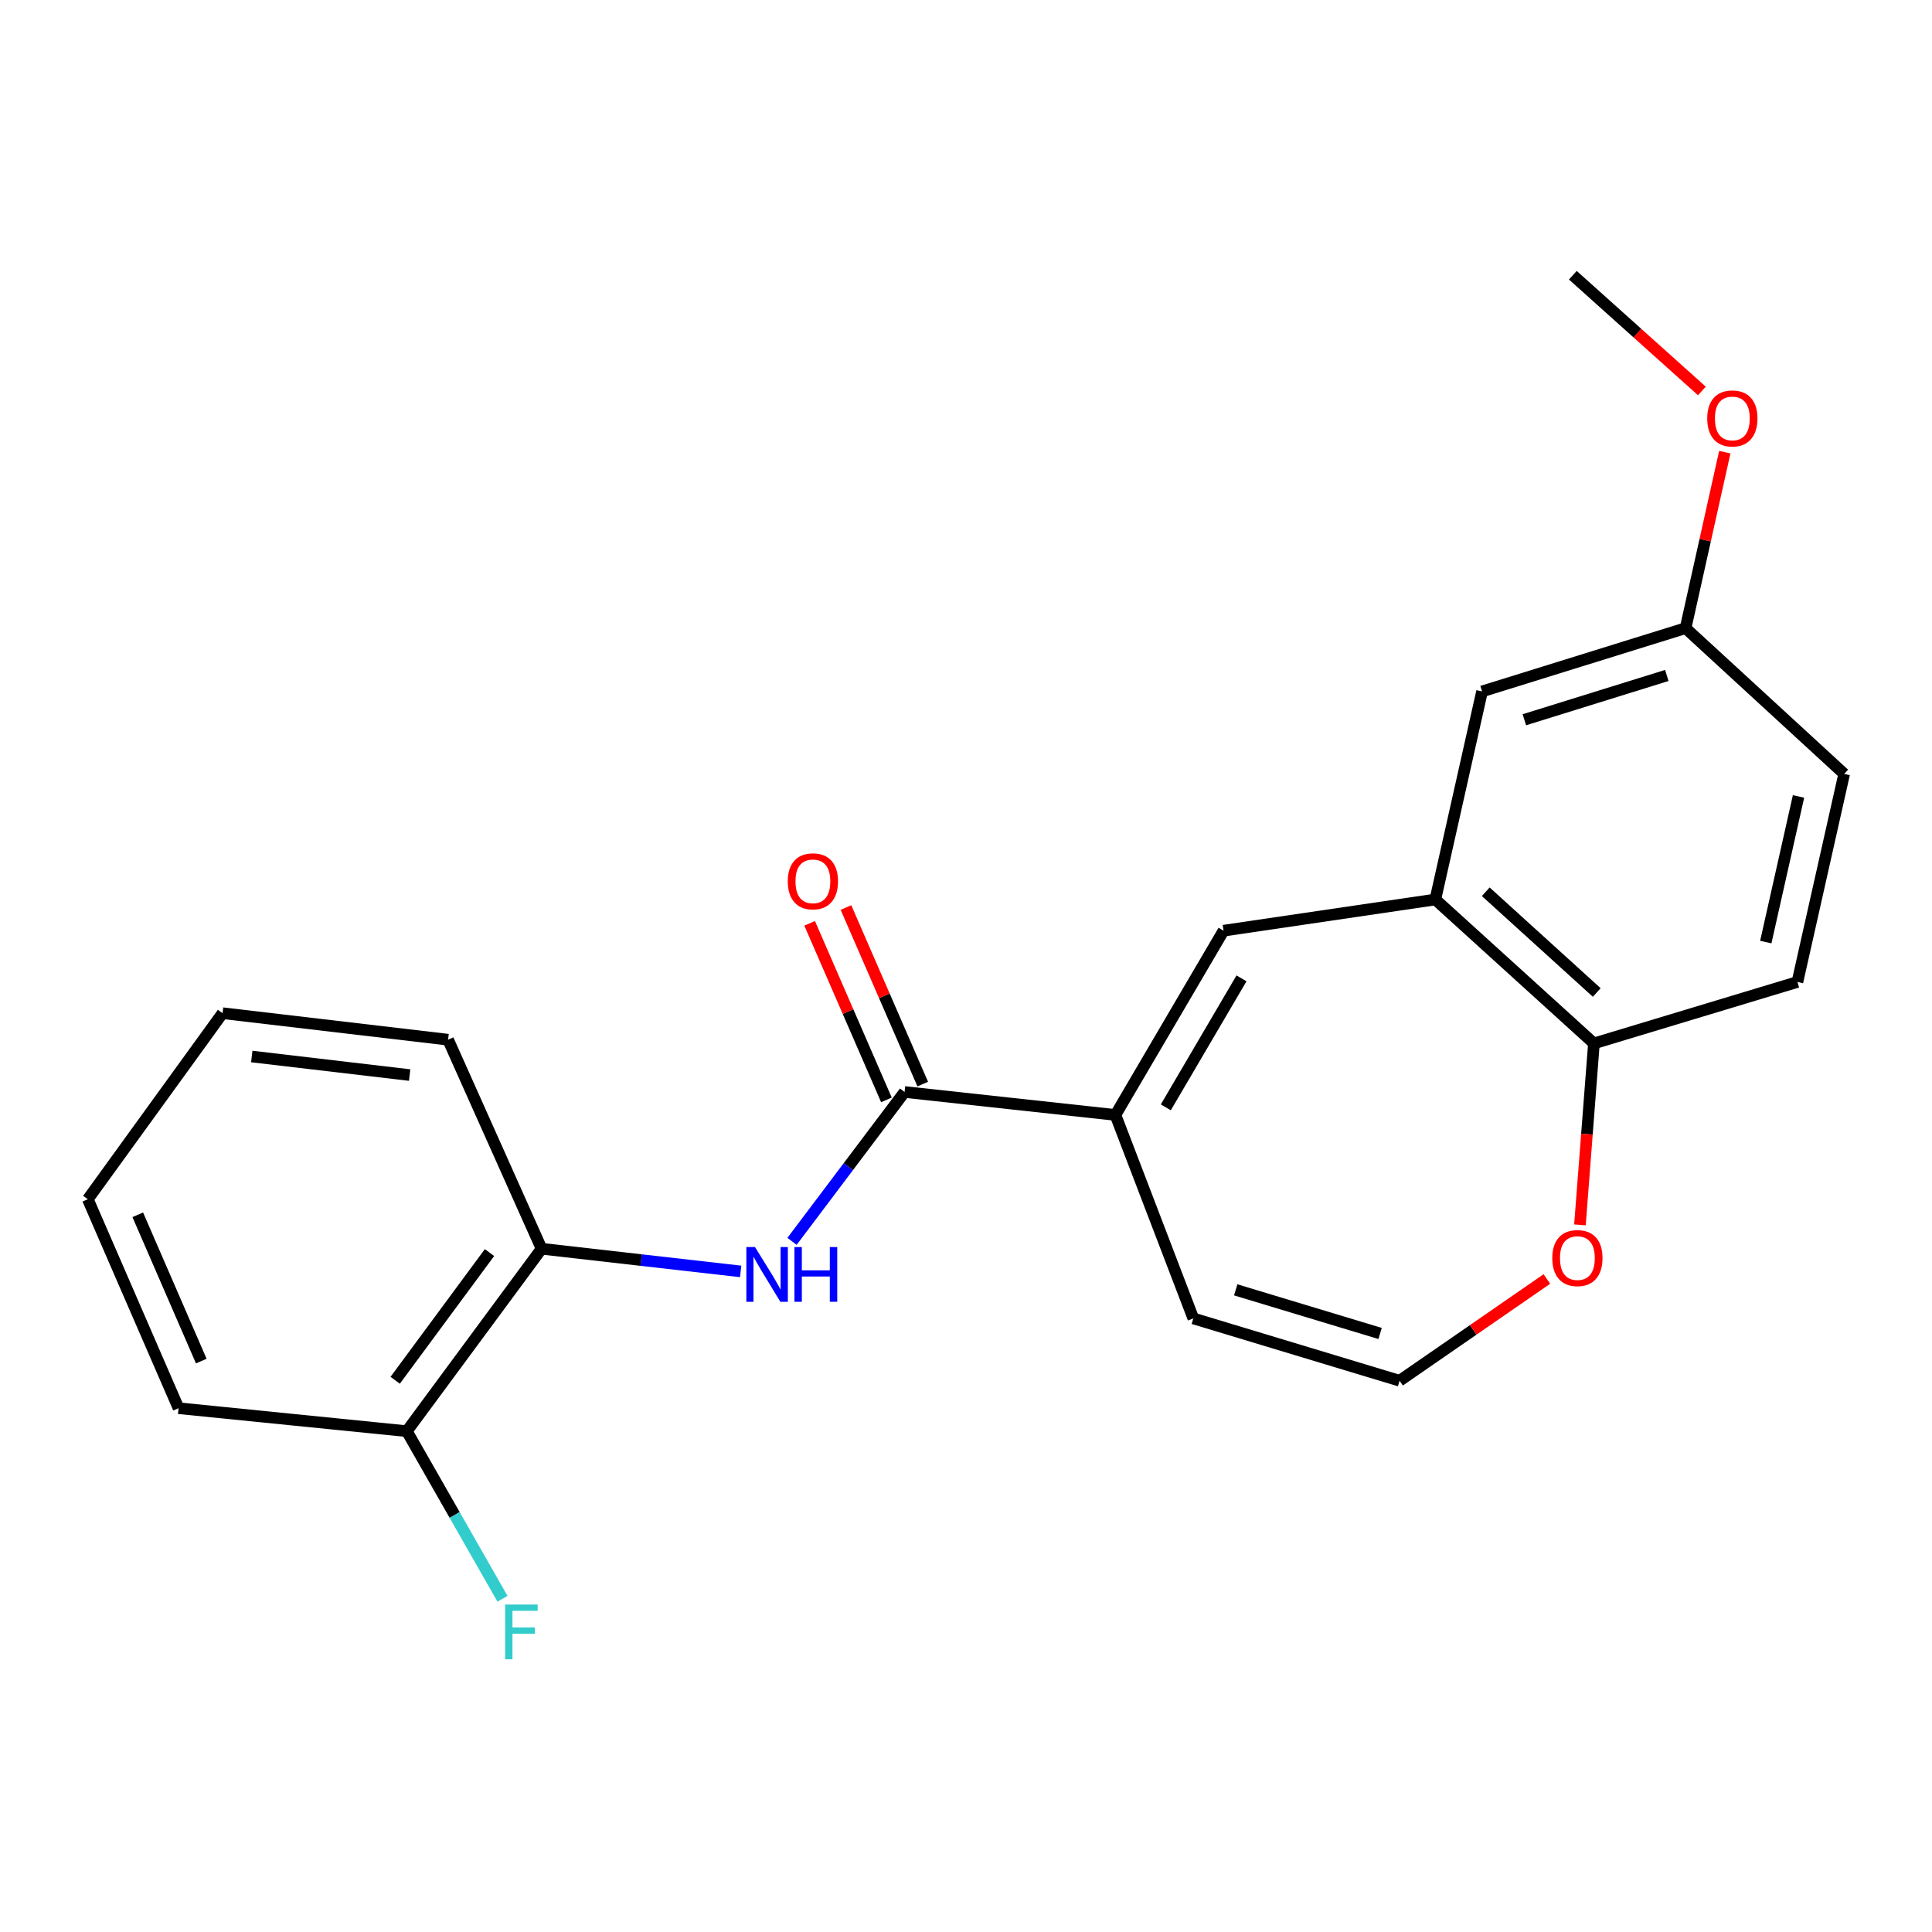 <?xml version='1.0' encoding='iso-8859-1'?>
<svg version='1.1' baseProfile='full'
              xmlns='http://www.w3.org/2000/svg'
                      xmlns:rdkit='http://www.rdkit.org/xml'
                      xmlns:xlink='http://www.w3.org/1999/xlink'
                  xml:space='preserve'
width='1000px' height='1000px' viewBox='0 0 1000 1000'>
<!-- END OF HEADER -->
<rect style='opacity:1.0;fill:#FFFFFF;stroke:none' width='1000' height='1000' x='0' y='0'> </rect>
<path class='bond-0' d='M 577.343,577.092 L 468.209,565.211' style='fill:none;fill-rule:evenodd;stroke:#000000;stroke-width:6px;stroke-linecap:butt;stroke-linejoin:miter;stroke-opacity:1' />
<path class='bond-1' d='M 577.343,577.092 L 633.305,481.717' style='fill:none;fill-rule:evenodd;stroke:#000000;stroke-width:6px;stroke-linecap:butt;stroke-linejoin:miter;stroke-opacity:1' />
<path class='bond-1' d='M 603.421,573.162 L 642.595,506.4' style='fill:none;fill-rule:evenodd;stroke:#000000;stroke-width:6px;stroke-linecap:butt;stroke-linejoin:miter;stroke-opacity:1' />
<path class='bond-8' d='M 577.343,577.092 L 617.666,682.41' style='fill:none;fill-rule:evenodd;stroke:#000000;stroke-width:6px;stroke-linecap:butt;stroke-linejoin:miter;stroke-opacity:1' />
<path class='bond-2' d='M 468.209,565.211 L 439.079,603.868' style='fill:none;fill-rule:evenodd;stroke:#000000;stroke-width:6px;stroke-linecap:butt;stroke-linejoin:miter;stroke-opacity:1' />
<path class='bond-2' d='M 439.079,603.868 L 409.949,642.524' style='fill:none;fill-rule:evenodd;stroke:#0000FF;stroke-width:6px;stroke-linecap:butt;stroke-linejoin:miter;stroke-opacity:1' />
<path class='bond-10' d='M 477.61,561.123 L 457.739,515.429' style='fill:none;fill-rule:evenodd;stroke:#000000;stroke-width:6px;stroke-linecap:butt;stroke-linejoin:miter;stroke-opacity:1' />
<path class='bond-10' d='M 457.739,515.429 L 437.868,469.735' style='fill:none;fill-rule:evenodd;stroke:#FF0000;stroke-width:6px;stroke-linecap:butt;stroke-linejoin:miter;stroke-opacity:1' />
<path class='bond-10' d='M 458.807,569.299 L 438.937,523.605' style='fill:none;fill-rule:evenodd;stroke:#000000;stroke-width:6px;stroke-linecap:butt;stroke-linejoin:miter;stroke-opacity:1' />
<path class='bond-10' d='M 438.937,523.605 L 419.066,477.911' style='fill:none;fill-rule:evenodd;stroke:#FF0000;stroke-width:6px;stroke-linecap:butt;stroke-linejoin:miter;stroke-opacity:1' />
<path class='bond-3' d='M 633.305,481.717 L 742.929,465.577' style='fill:none;fill-rule:evenodd;stroke:#000000;stroke-width:6px;stroke-linecap:butt;stroke-linejoin:miter;stroke-opacity:1' />
<path class='bond-4' d='M 383.374,658.082 L 331.846,652.215' style='fill:none;fill-rule:evenodd;stroke:#0000FF;stroke-width:6px;stroke-linecap:butt;stroke-linejoin:miter;stroke-opacity:1' />
<path class='bond-4' d='M 331.846,652.215 L 280.319,646.347' style='fill:none;fill-rule:evenodd;stroke:#000000;stroke-width:6px;stroke-linecap:butt;stroke-linejoin:miter;stroke-opacity:1' />
<path class='bond-5' d='M 742.929,465.577 L 825.011,540.072' style='fill:none;fill-rule:evenodd;stroke:#000000;stroke-width:6px;stroke-linecap:butt;stroke-linejoin:miter;stroke-opacity:1' />
<path class='bond-5' d='M 769.021,461.568 L 826.478,513.715' style='fill:none;fill-rule:evenodd;stroke:#000000;stroke-width:6px;stroke-linecap:butt;stroke-linejoin:miter;stroke-opacity:1' />
<path class='bond-9' d='M 742.929,465.577 L 767.112,357.878' style='fill:none;fill-rule:evenodd;stroke:#000000;stroke-width:6px;stroke-linecap:butt;stroke-linejoin:miter;stroke-opacity:1' />
<path class='bond-11' d='M 280.319,646.347 L 210.574,740.776' style='fill:none;fill-rule:evenodd;stroke:#000000;stroke-width:6px;stroke-linecap:butt;stroke-linejoin:miter;stroke-opacity:1' />
<path class='bond-11' d='M 253.365,648.33 L 204.543,714.43' style='fill:none;fill-rule:evenodd;stroke:#000000;stroke-width:6px;stroke-linecap:butt;stroke-linejoin:miter;stroke-opacity:1' />
<path class='bond-17' d='M 280.319,646.347 L 231.932,538.147' style='fill:none;fill-rule:evenodd;stroke:#000000;stroke-width:6px;stroke-linecap:butt;stroke-linejoin:miter;stroke-opacity:1' />
<path class='bond-12' d='M 825.011,540.072 L 930.34,508.269' style='fill:none;fill-rule:evenodd;stroke:#000000;stroke-width:6px;stroke-linecap:butt;stroke-linejoin:miter;stroke-opacity:1' />
<path class='bond-22' d='M 825.011,540.072 L 821.392,587.032' style='fill:none;fill-rule:evenodd;stroke:#000000;stroke-width:6px;stroke-linecap:butt;stroke-linejoin:miter;stroke-opacity:1' />
<path class='bond-22' d='M 821.392,587.032 L 817.774,633.993' style='fill:none;fill-rule:evenodd;stroke:#FF0000;stroke-width:6px;stroke-linecap:butt;stroke-linejoin:miter;stroke-opacity:1' />
<path class='bond-6' d='M 724.419,714.668 L 617.666,682.41' style='fill:none;fill-rule:evenodd;stroke:#000000;stroke-width:6px;stroke-linecap:butt;stroke-linejoin:miter;stroke-opacity:1' />
<path class='bond-6' d='M 714.337,690.203 L 639.61,667.622' style='fill:none;fill-rule:evenodd;stroke:#000000;stroke-width:6px;stroke-linecap:butt;stroke-linejoin:miter;stroke-opacity:1' />
<path class='bond-7' d='M 724.419,714.668 L 762.54,688.338' style='fill:none;fill-rule:evenodd;stroke:#000000;stroke-width:6px;stroke-linecap:butt;stroke-linejoin:miter;stroke-opacity:1' />
<path class='bond-7' d='M 762.54,688.338 L 800.66,662.008' style='fill:none;fill-rule:evenodd;stroke:#FF0000;stroke-width:6px;stroke-linecap:butt;stroke-linejoin:miter;stroke-opacity:1' />
<path class='bond-13' d='M 767.112,357.878 L 872.453,325.13' style='fill:none;fill-rule:evenodd;stroke:#000000;stroke-width:6px;stroke-linecap:butt;stroke-linejoin:miter;stroke-opacity:1' />
<path class='bond-13' d='M 788.999,372.544 L 862.738,349.621' style='fill:none;fill-rule:evenodd;stroke:#000000;stroke-width:6px;stroke-linecap:butt;stroke-linejoin:miter;stroke-opacity:1' />
<path class='bond-14' d='M 210.574,740.776 L 235.329,784.148' style='fill:none;fill-rule:evenodd;stroke:#000000;stroke-width:6px;stroke-linecap:butt;stroke-linejoin:miter;stroke-opacity:1' />
<path class='bond-14' d='M 235.329,784.148 L 260.085,827.52' style='fill:none;fill-rule:evenodd;stroke:#33CCCC;stroke-width:6px;stroke-linecap:butt;stroke-linejoin:miter;stroke-opacity:1' />
<path class='bond-18' d='M 210.574,740.776 L 92.418,728.884' style='fill:none;fill-rule:evenodd;stroke:#000000;stroke-width:6px;stroke-linecap:butt;stroke-linejoin:miter;stroke-opacity:1' />
<path class='bond-23' d='M 930.34,508.269 L 954.545,400.581' style='fill:none;fill-rule:evenodd;stroke:#000000;stroke-width:6px;stroke-linecap:butt;stroke-linejoin:miter;stroke-opacity:1' />
<path class='bond-23' d='M 913.967,487.619 L 930.911,412.238' style='fill:none;fill-rule:evenodd;stroke:#000000;stroke-width:6px;stroke-linecap:butt;stroke-linejoin:miter;stroke-opacity:1' />
<path class='bond-15' d='M 872.453,325.13 L 954.545,400.581' style='fill:none;fill-rule:evenodd;stroke:#000000;stroke-width:6px;stroke-linecap:butt;stroke-linejoin:miter;stroke-opacity:1' />
<path class='bond-16' d='M 872.453,325.13 L 882.601,279.584' style='fill:none;fill-rule:evenodd;stroke:#000000;stroke-width:6px;stroke-linecap:butt;stroke-linejoin:miter;stroke-opacity:1' />
<path class='bond-16' d='M 882.601,279.584 L 892.749,234.039' style='fill:none;fill-rule:evenodd;stroke:#FF0000;stroke-width:6px;stroke-linecap:butt;stroke-linejoin:miter;stroke-opacity:1' />
<path class='bond-19' d='M 880.886,202.352 L 847.492,172.404' style='fill:none;fill-rule:evenodd;stroke:#FF0000;stroke-width:6px;stroke-linecap:butt;stroke-linejoin:miter;stroke-opacity:1' />
<path class='bond-19' d='M 847.492,172.404 L 814.098,142.457' style='fill:none;fill-rule:evenodd;stroke:#000000;stroke-width:6px;stroke-linecap:butt;stroke-linejoin:miter;stroke-opacity:1' />
<path class='bond-20' d='M 231.932,538.147 L 115.2,524.421' style='fill:none;fill-rule:evenodd;stroke:#000000;stroke-width:6px;stroke-linecap:butt;stroke-linejoin:miter;stroke-opacity:1' />
<path class='bond-20' d='M 212.027,556.451 L 130.315,546.843' style='fill:none;fill-rule:evenodd;stroke:#000000;stroke-width:6px;stroke-linecap:butt;stroke-linejoin:miter;stroke-opacity:1' />
<path class='bond-24' d='M 92.418,728.884 L 45.455,620.718' style='fill:none;fill-rule:evenodd;stroke:#000000;stroke-width:6px;stroke-linecap:butt;stroke-linejoin:miter;stroke-opacity:1' />
<path class='bond-24' d='M 104.181,704.493 L 71.306,628.777' style='fill:none;fill-rule:evenodd;stroke:#000000;stroke-width:6px;stroke-linecap:butt;stroke-linejoin:miter;stroke-opacity:1' />
<path class='bond-21' d='M 115.2,524.421 L 45.455,620.718' style='fill:none;fill-rule:evenodd;stroke:#000000;stroke-width:6px;stroke-linecap:butt;stroke-linejoin:miter;stroke-opacity:1' />
<path  class='atom-3' d='M 390.791 645.48
L 400.071 660.48
Q 400.991 661.96, 402.471 664.64
Q 403.951 667.32, 404.031 667.48
L 404.031 645.48
L 407.791 645.48
L 407.791 673.8
L 403.911 673.8
L 393.951 657.4
Q 392.791 655.48, 391.551 653.28
Q 390.351 651.08, 389.991 650.4
L 389.991 673.8
L 386.311 673.8
L 386.311 645.48
L 390.791 645.48
' fill='#0000FF'/>
<path  class='atom-3' d='M 411.191 645.48
L 415.031 645.48
L 415.031 657.52
L 429.511 657.52
L 429.511 645.48
L 433.351 645.48
L 433.351 673.8
L 429.511 673.8
L 429.511 660.72
L 415.031 660.72
L 415.031 673.8
L 411.191 673.8
L 411.191 645.48
' fill='#0000FF'/>
<path  class='atom-8' d='M 803.456 651.177
Q 803.456 644.377, 806.816 640.577
Q 810.176 636.777, 816.456 636.777
Q 822.736 636.777, 826.096 640.577
Q 829.456 644.377, 829.456 651.177
Q 829.456 658.057, 826.056 661.977
Q 822.656 665.857, 816.456 665.857
Q 810.216 665.857, 806.816 661.977
Q 803.456 658.097, 803.456 651.177
M 816.456 662.657
Q 820.776 662.657, 823.096 659.777
Q 825.456 656.857, 825.456 651.177
Q 825.456 645.617, 823.096 642.817
Q 820.776 639.977, 816.456 639.977
Q 812.136 639.977, 809.776 642.777
Q 807.456 645.577, 807.456 651.177
Q 807.456 656.897, 809.776 659.777
Q 812.136 662.657, 816.456 662.657
' fill='#FF0000'/>
<path  class='atom-11' d='M 407.755 456.168
Q 407.755 449.368, 411.115 445.568
Q 414.475 441.768, 420.755 441.768
Q 427.035 441.768, 430.395 445.568
Q 433.755 449.368, 433.755 456.168
Q 433.755 463.048, 430.355 466.968
Q 426.955 470.848, 420.755 470.848
Q 414.515 470.848, 411.115 466.968
Q 407.755 463.088, 407.755 456.168
M 420.755 467.648
Q 425.075 467.648, 427.395 464.768
Q 429.755 461.848, 429.755 456.168
Q 429.755 450.608, 427.395 447.808
Q 425.075 444.968, 420.755 444.968
Q 416.435 444.968, 414.075 447.768
Q 411.755 450.568, 411.755 456.168
Q 411.755 461.888, 414.075 464.768
Q 416.435 467.648, 420.755 467.648
' fill='#FF0000'/>
<path  class='atom-15' d='M 261.454 830.51
L 278.294 830.51
L 278.294 833.75
L 265.254 833.75
L 265.254 842.35
L 276.854 842.35
L 276.854 845.63
L 265.254 845.63
L 265.254 858.83
L 261.454 858.83
L 261.454 830.51
' fill='#33CCCC'/>
<path  class='atom-17' d='M 883.658 216.577
Q 883.658 209.777, 887.018 205.977
Q 890.378 202.177, 896.658 202.177
Q 902.938 202.177, 906.298 205.977
Q 909.658 209.777, 909.658 216.577
Q 909.658 223.457, 906.258 227.377
Q 902.858 231.257, 896.658 231.257
Q 890.418 231.257, 887.018 227.377
Q 883.658 223.497, 883.658 216.577
M 896.658 228.057
Q 900.978 228.057, 903.298 225.177
Q 905.658 222.257, 905.658 216.577
Q 905.658 211.017, 903.298 208.217
Q 900.978 205.377, 896.658 205.377
Q 892.338 205.377, 889.978 208.177
Q 887.658 210.977, 887.658 216.577
Q 887.658 222.297, 889.978 225.177
Q 892.338 228.057, 896.658 228.057
' fill='#FF0000'/>
</svg>
